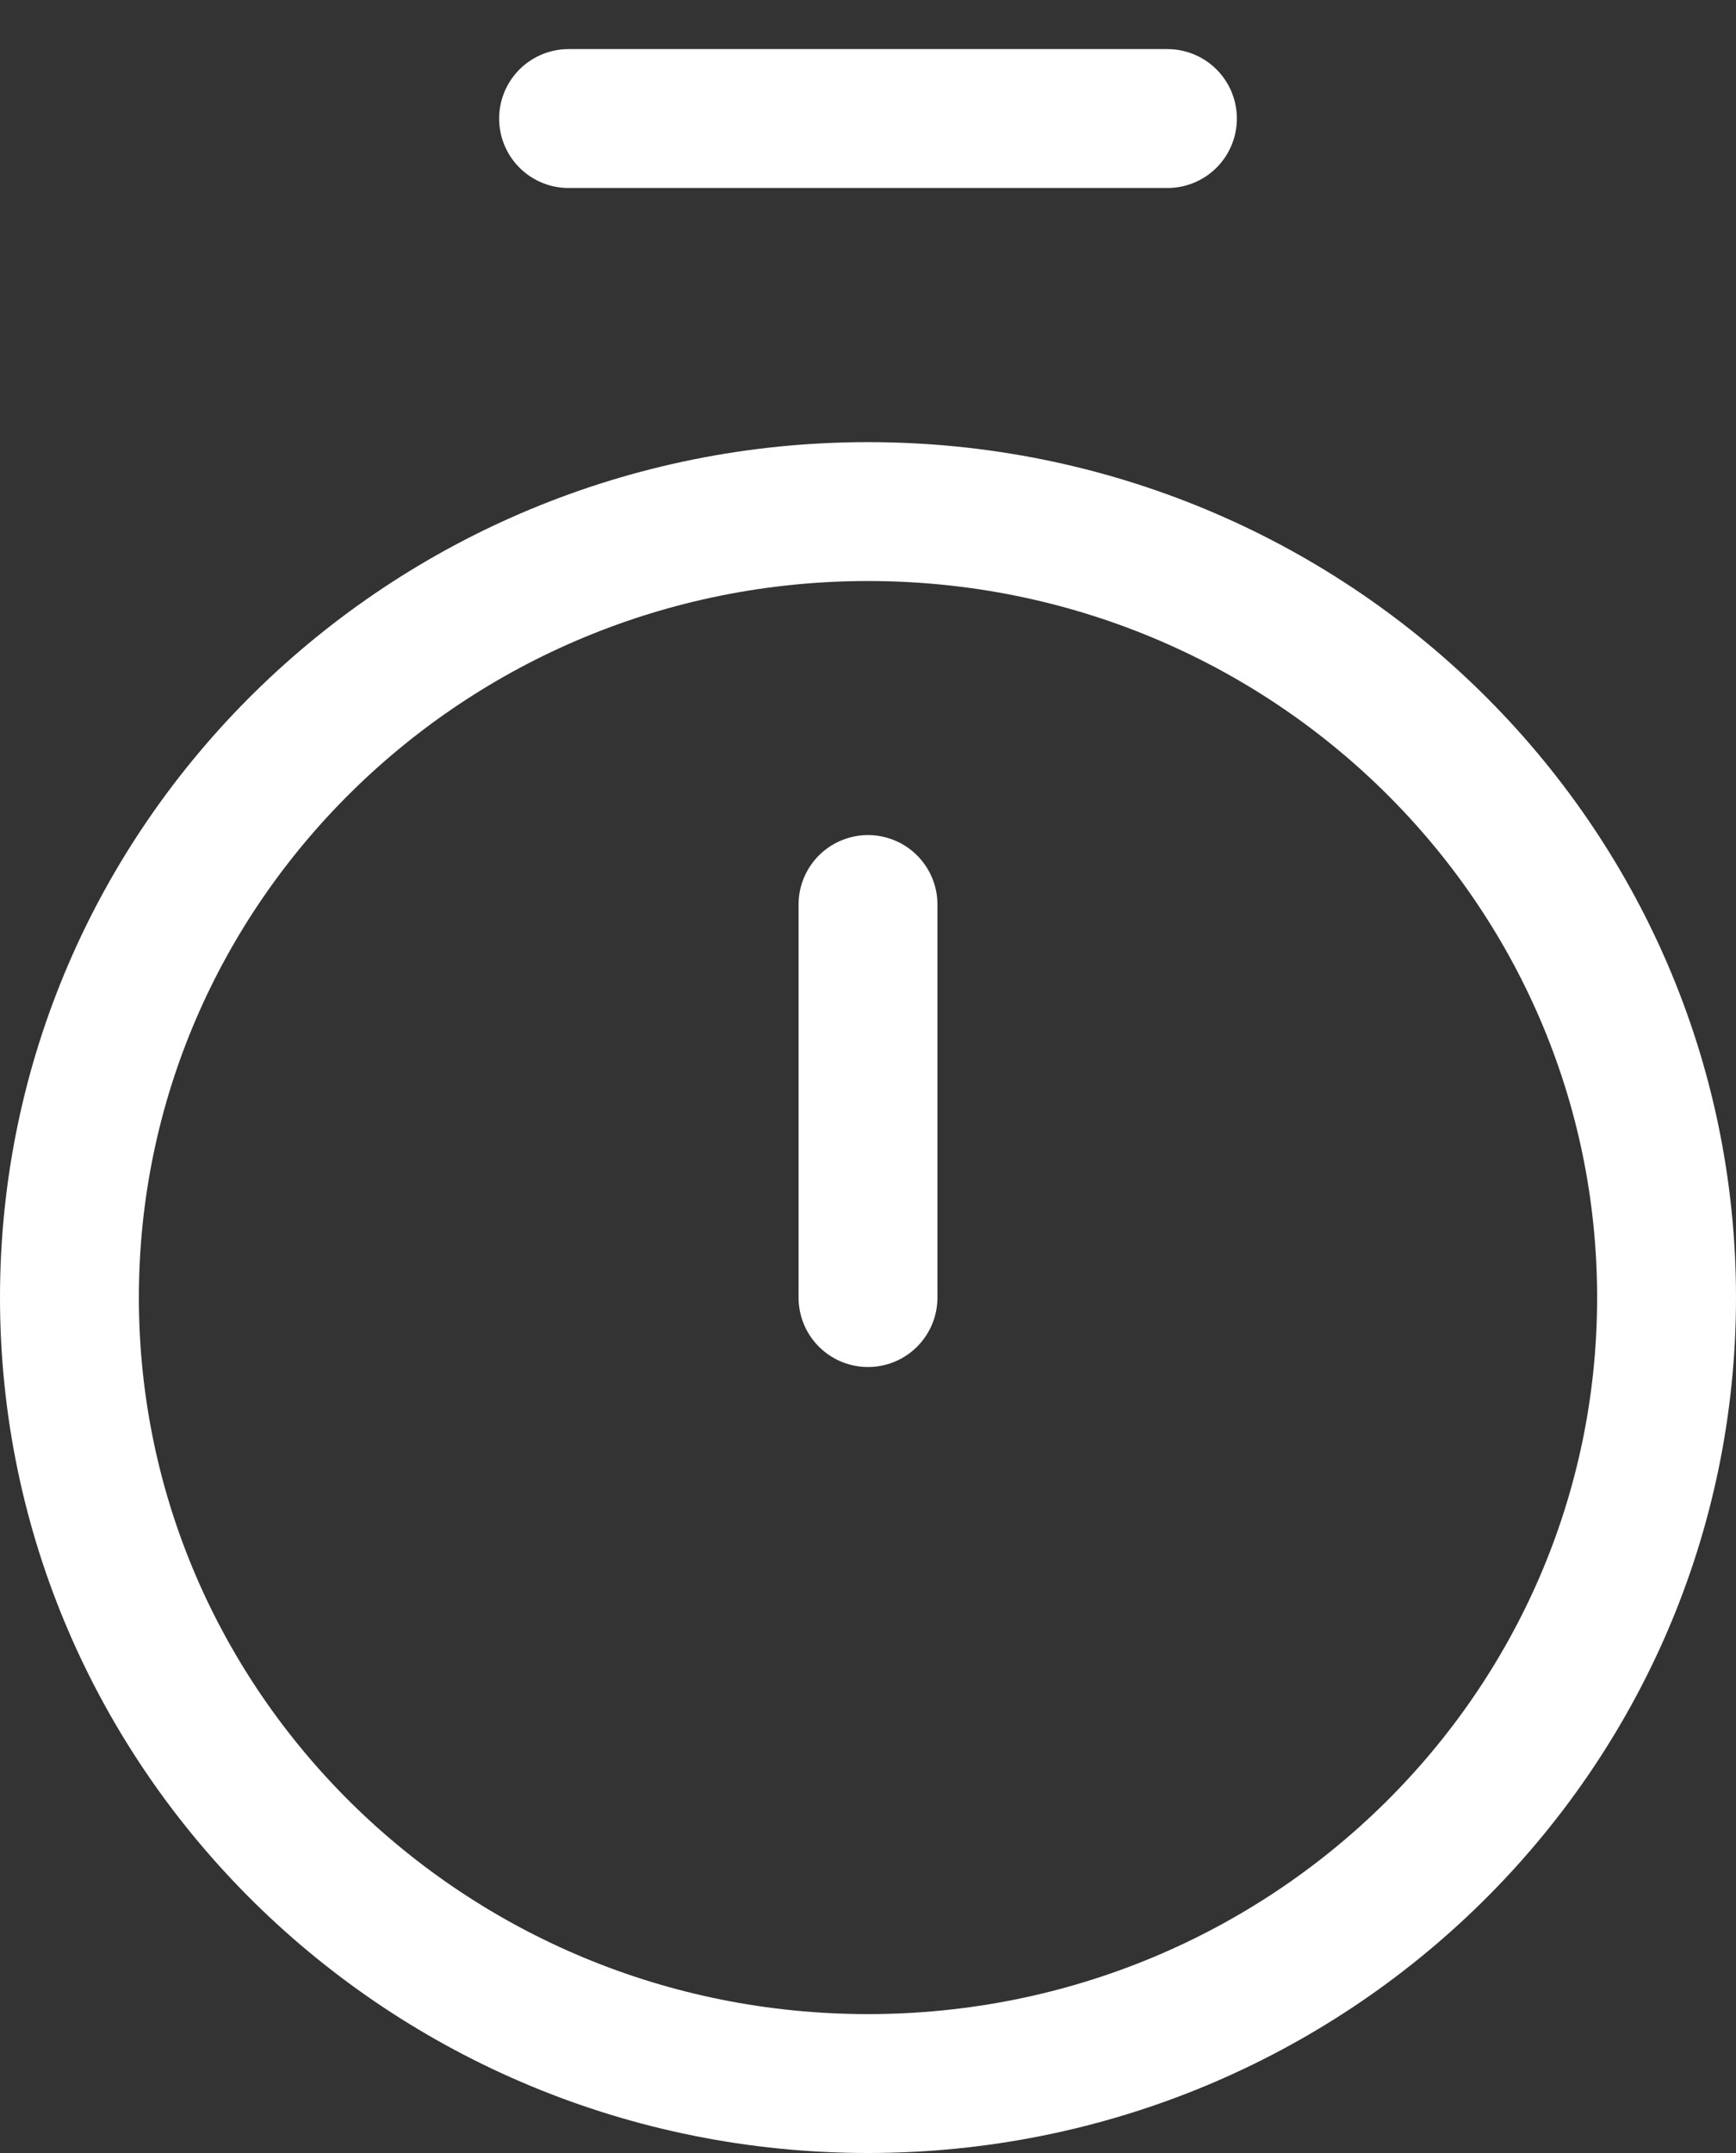 <?xml version="1.0" encoding="UTF-8"?>
<svg width="25px" height="31px" viewBox="0 0 25 31" version="1.1" xmlns="http://www.w3.org/2000/svg" xmlns:xlink="http://www.w3.org/1999/xlink">
    <rect x="0" y="0" width="25" height="31" fill="#333333" stroke="none"/>
    <title>timer</title>
    <g id="Page-1" stroke="none" stroke-width="1" fill="none" fill-rule="evenodd" stroke-linecap="round" stroke-linejoin="round">
        <g id="timer" transform="translate(1, 1)" stroke="#FFFFFF" stroke-width="2">
            <line x1="7.188" y1="0.707" x2="15.812" y2="0.707" id="Path"></line>
            <line x1="11.5" y1="12.024" x2="11.5" y2="17.683" id="Path"></line>
            <path d="M11.5,29 C17.851,29 23,23.933 23,17.683 C23,11.433 17.851,6.366 11.5,6.366 C5.149,6.366 0,11.433 0,17.683 C0,23.933 5.149,29 11.5,29 Z" id="Path"></path>
        </g>
    </g>
</svg>